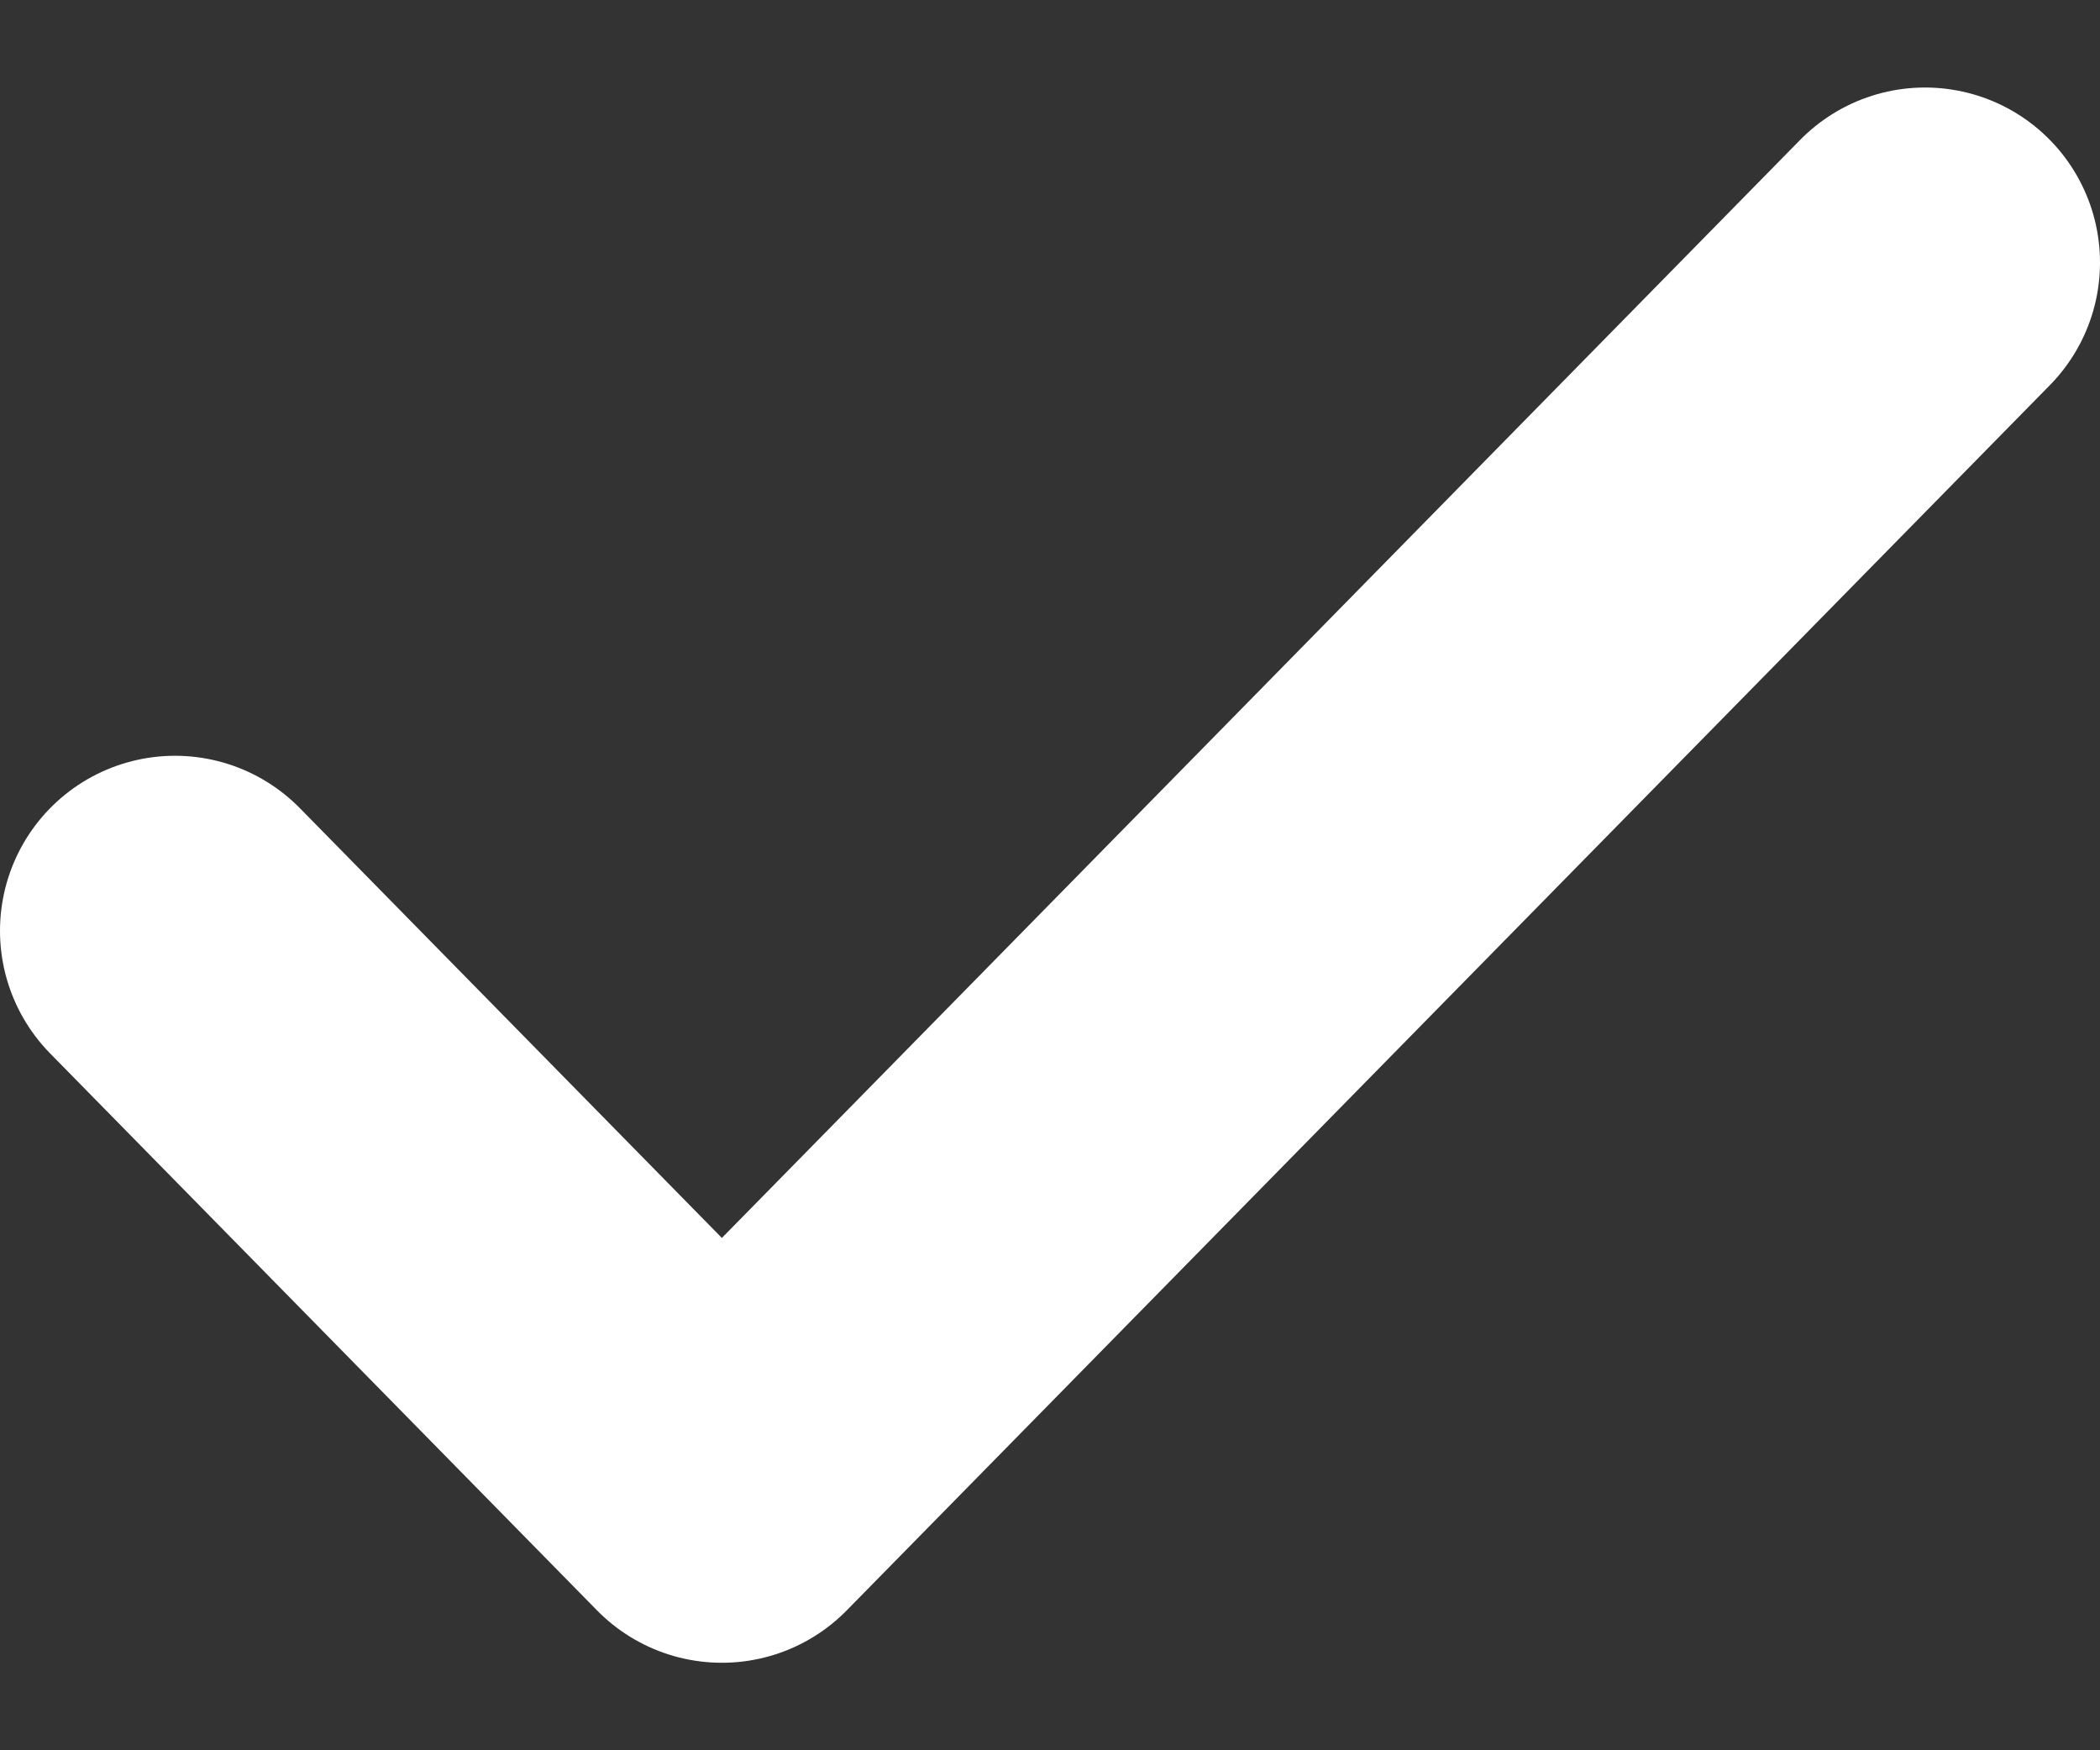 <svg width="12" height="10" viewBox="0 0 12 10" fill="none" xmlns="http://www.w3.org/2000/svg">
<rect x="0" y="0" width="12" height="10" fill="#333333" stroke="none"/>
<path d="M11 1.5L4.125 8.5L1 5.318" stroke="white" stroke-width="2" stroke-linecap="round" stroke-linejoin="round"/>
</svg>
